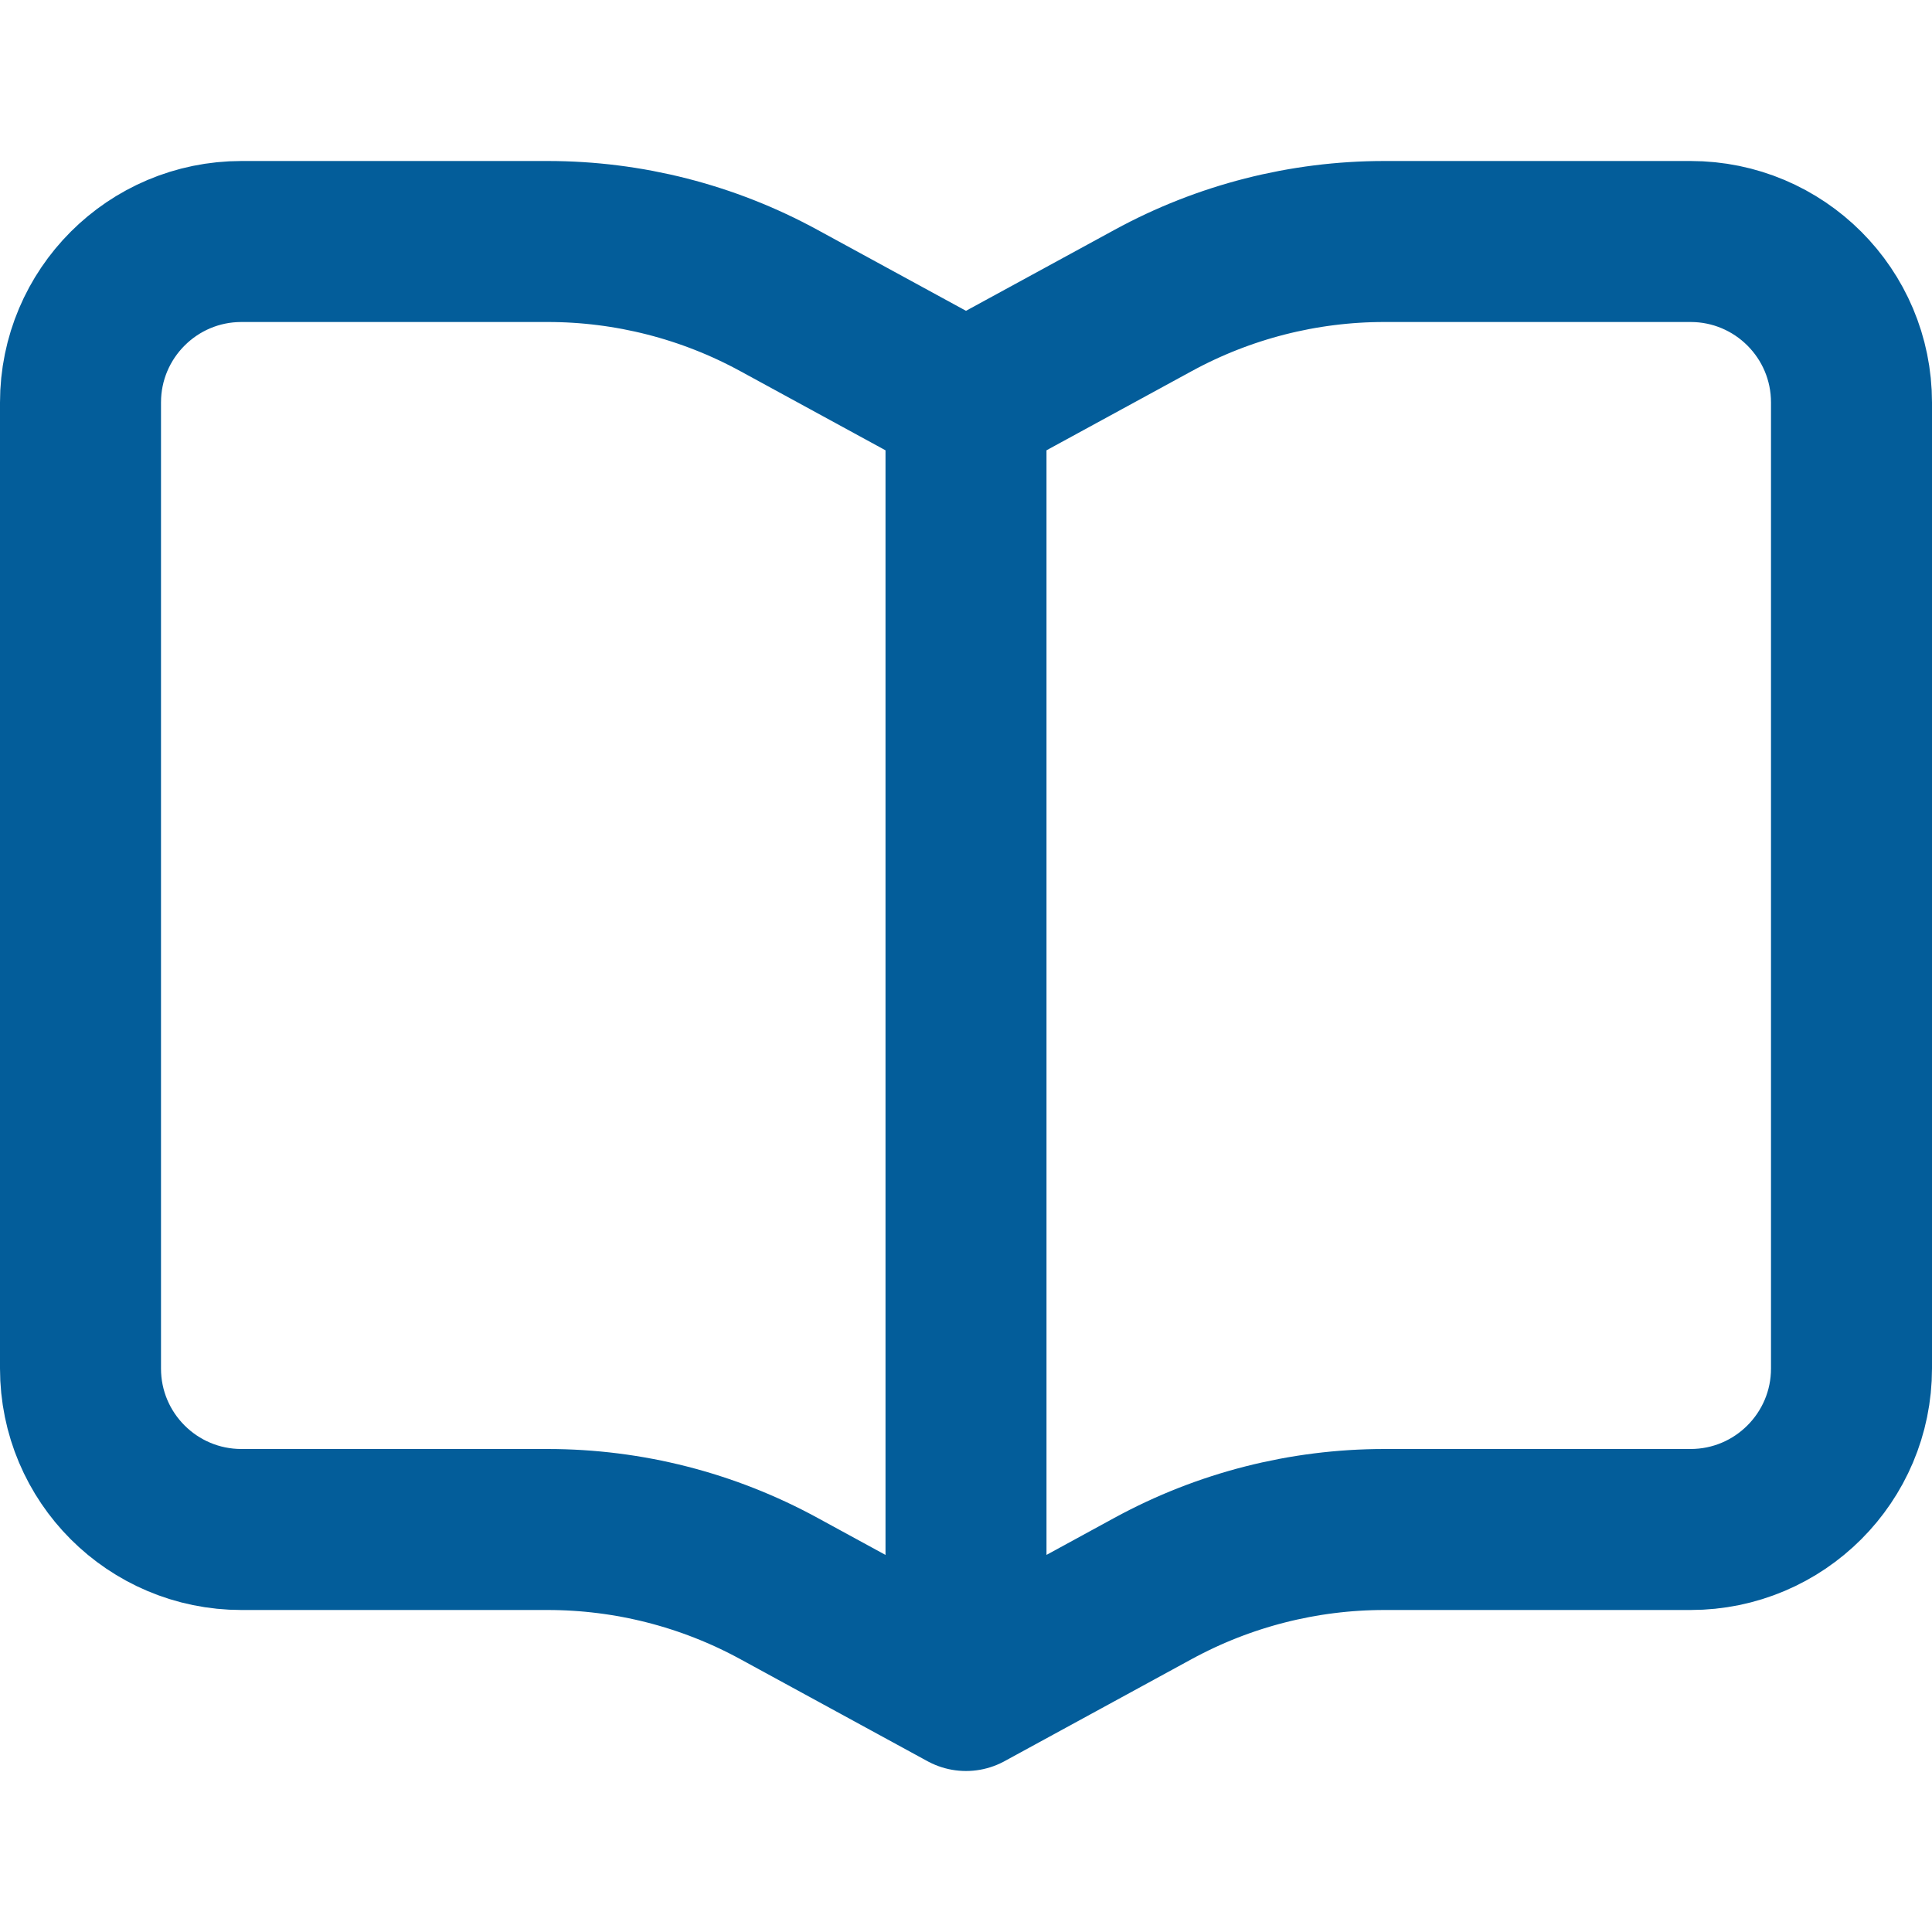 <?xml version="1.0" encoding="UTF-8"?>
<svg xmlns="http://www.w3.org/2000/svg" width="24" height="24" viewBox="0 0 24 24" fill="none">
  <path d="M12 5V21M12 5L14.324 3.733C15.205 3.252 16.193 3 17.196 3L21 3C22.105 3 23 3.895 23 5V17C23 18.104 22.105 19 21 19H17.197C16.193 19 15.205 19.252 14.323 19.733L12 21M12 5L9.676 3.733C8.795 3.252 7.807 3 6.804 3H3C1.895 3 1 3.896 1 5V17C1 18.105 1.895 19 3 19H6.803C7.807 19 8.795 19.252 9.676 19.733L12 21" stroke="#035D9A" stroke-width="2" stroke-linecap="round" stroke-linejoin="round"></path>
</svg>
